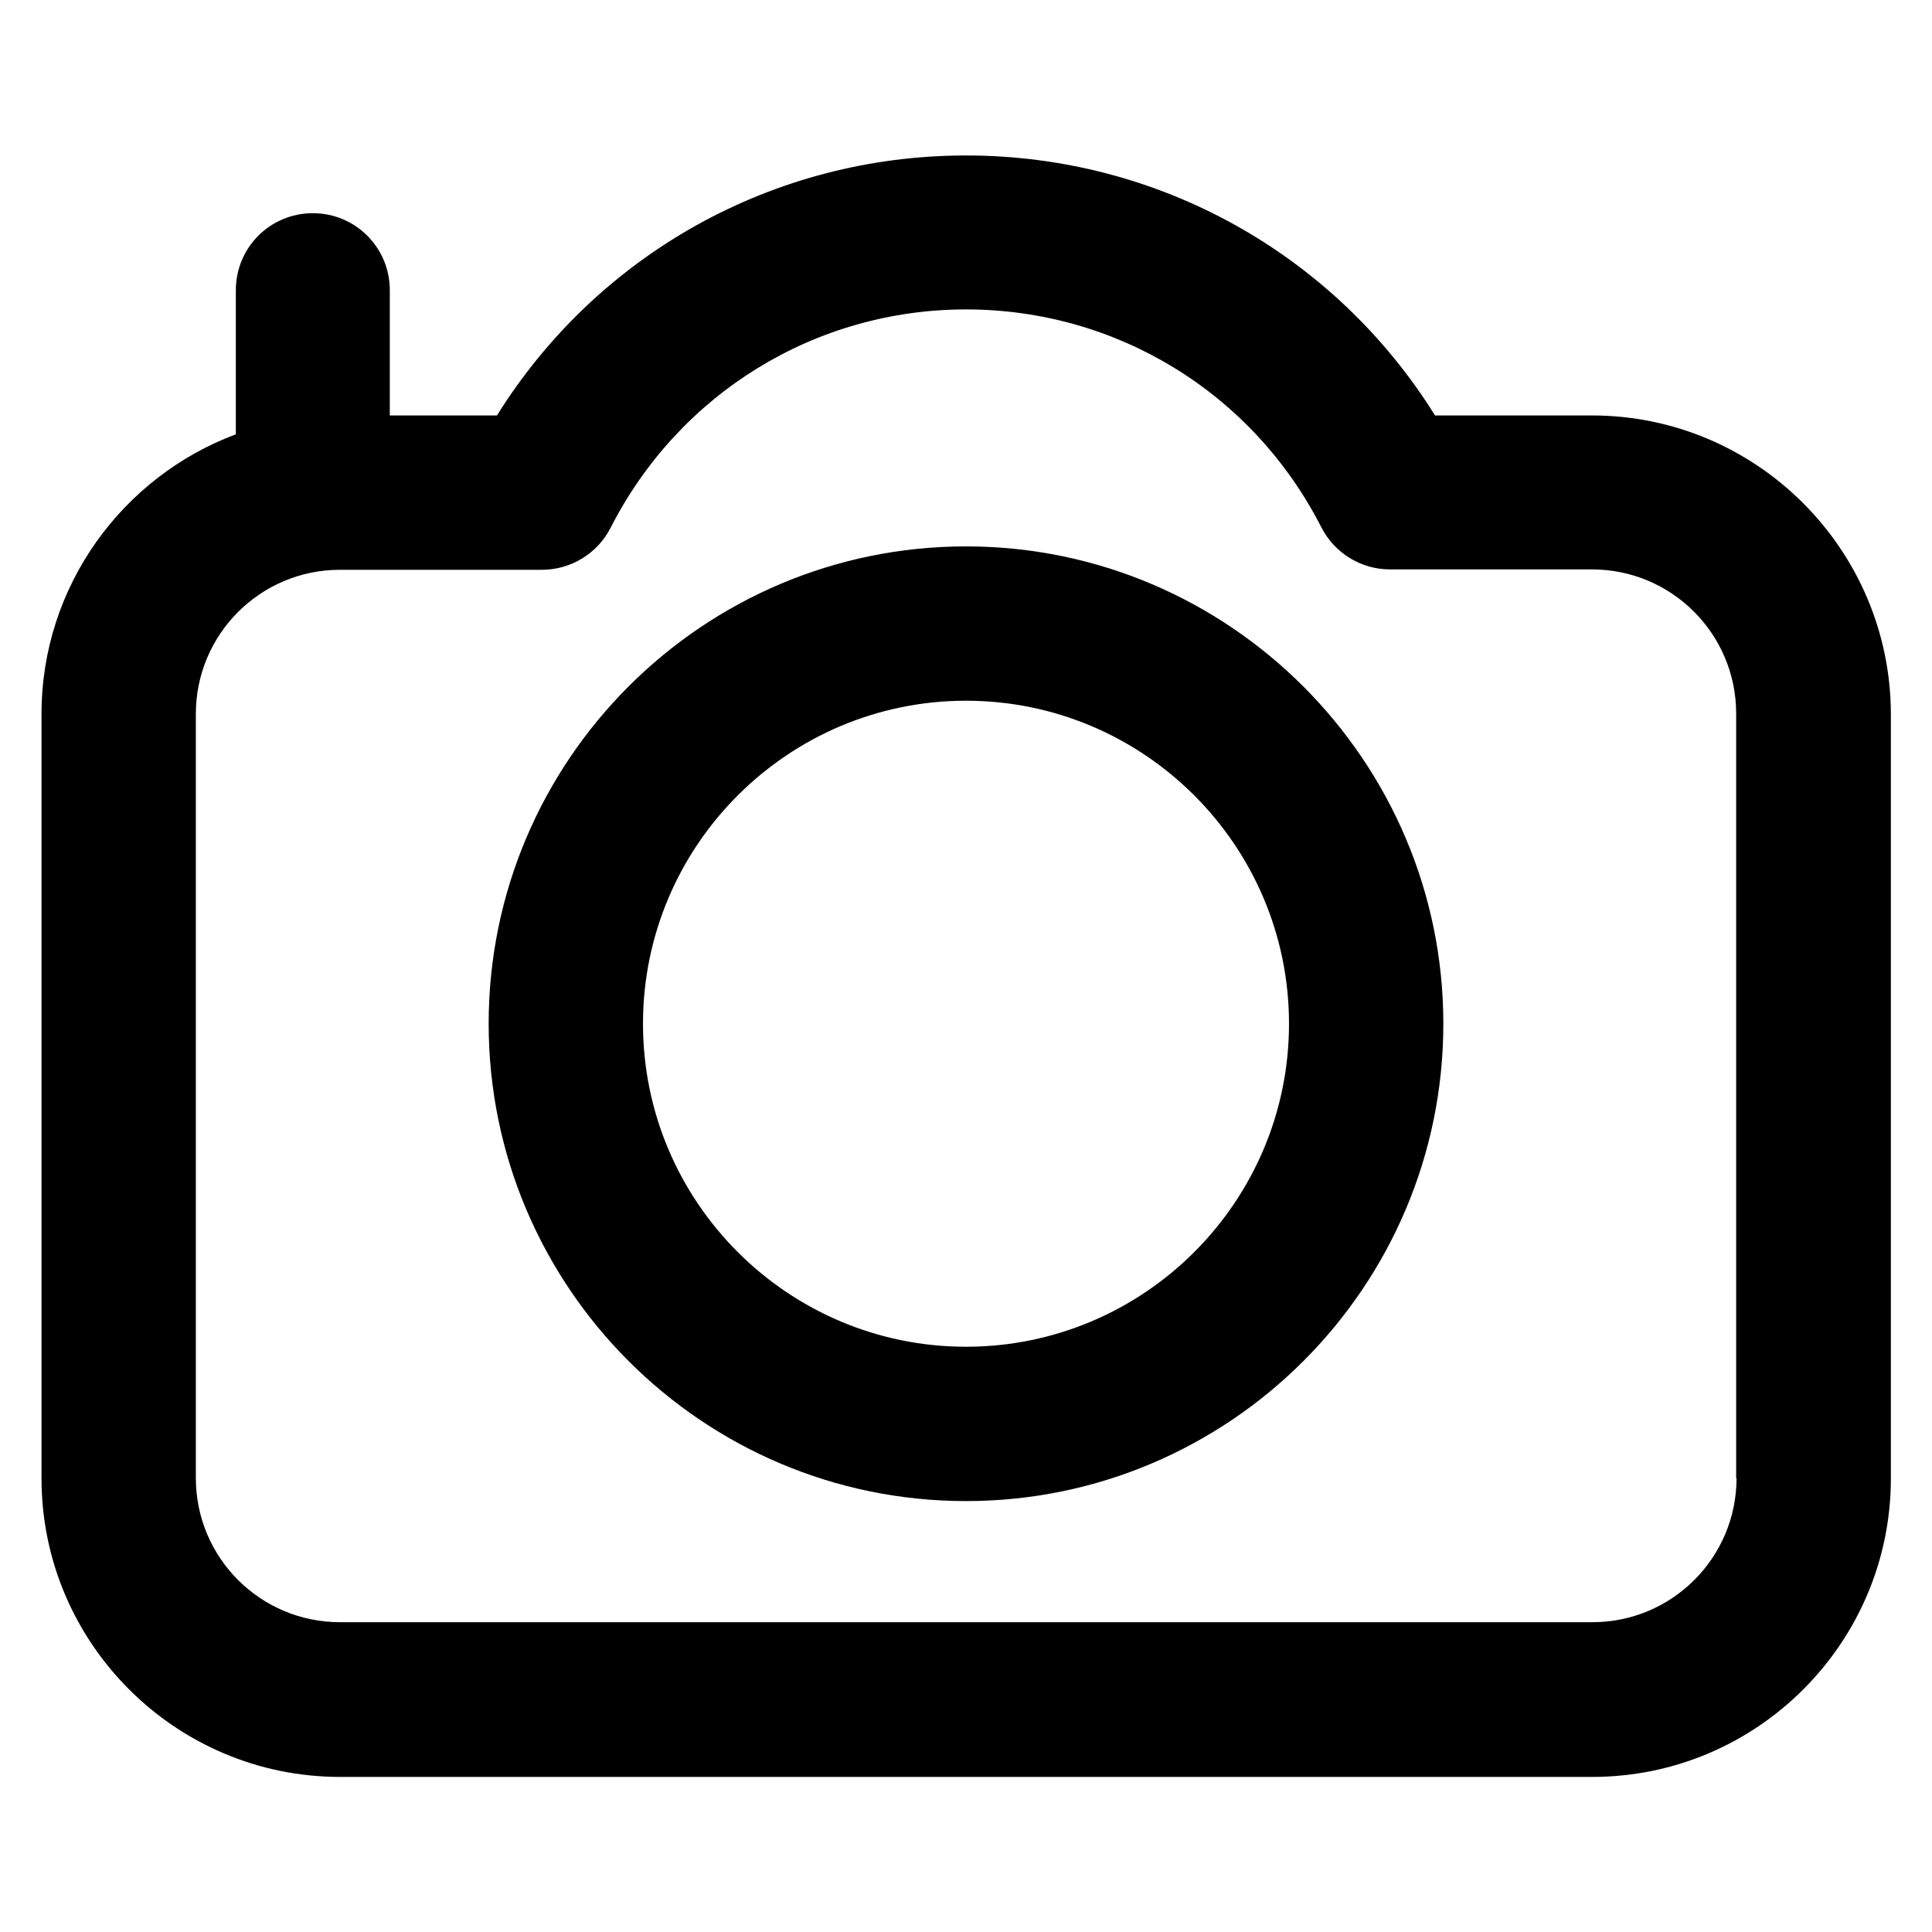 <?xml version='1.0' encoding='utf-8'?>
<!DOCTYPE svg PUBLIC '-//W3C//DTD SVG 1.1//EN' 'http://www.w3.org/Graphics/SVG/1.1/DTD/svg11.dtd'>
<svg version="1.1" xmlns="http://www.w3.org/2000/svg" viewBox="0 0 512 512" xmlns:xlink="http://www.w3.org/1999/xlink" enable-background="new 0 0 512 512">
  <g>
    <g>
      <g>
        <path d="m421.9,110.1h-41.6c-26.7-42.8-73.3-68.9-124.3-68.9-51,0-97.6,26.1-124.3,68.9h-28.4v-33.2c0-11.3-9.1-20.4-20.4-20.4-11.3,0-20.4,9.1-20.4,20.4v38.2c-30,11.2-51.5,40.2-51.5,74.1v202.6c0,43.6 35.5,79.1 79.1,79.1h331.9c43.6,0 79.1-35.5 79.1-79.1v-202.6c-0.1-43.6-35.6-79.1-79.2-79.1zm38.3,281.6c0,21.1-17.1,38.2-38.2,38.2h-331.9c-21.1,0-38.2-17.1-38.2-38.2v-202.5c0-21.1 17.1-38.2 38.2-38.2h53.5c7.7,0 14.7-4.3 18.2-11.1 18.2-35.7 54.3-57.9 94.2-57.9 39.9,0 76,22.1 94.2,57.8 3.5,6.8 10.5,11.1 18.2,11.1h53.5c21.1,0 38.2,17.1 38.2,38.2v202.6z"/>
        <path d="m256,144.8c-69.7,0-126.5,56.7-126.5,126.5 0,69.7 56.7,126.5 126.5,126.5 69.7,0 126.5-56.7 126.5-126.5 0-69.7-56.8-126.5-126.5-126.5zm0,212.1c-47.2,0-85.6-38.4-85.6-85.6 0-47.2 38.4-85.6 85.6-85.6 47.2,0 85.6,38.4 85.6,85.6 0,47.2-38.4,85.6-85.6,85.6z"/>
      </g>
    </g>
  </g>
</svg>
